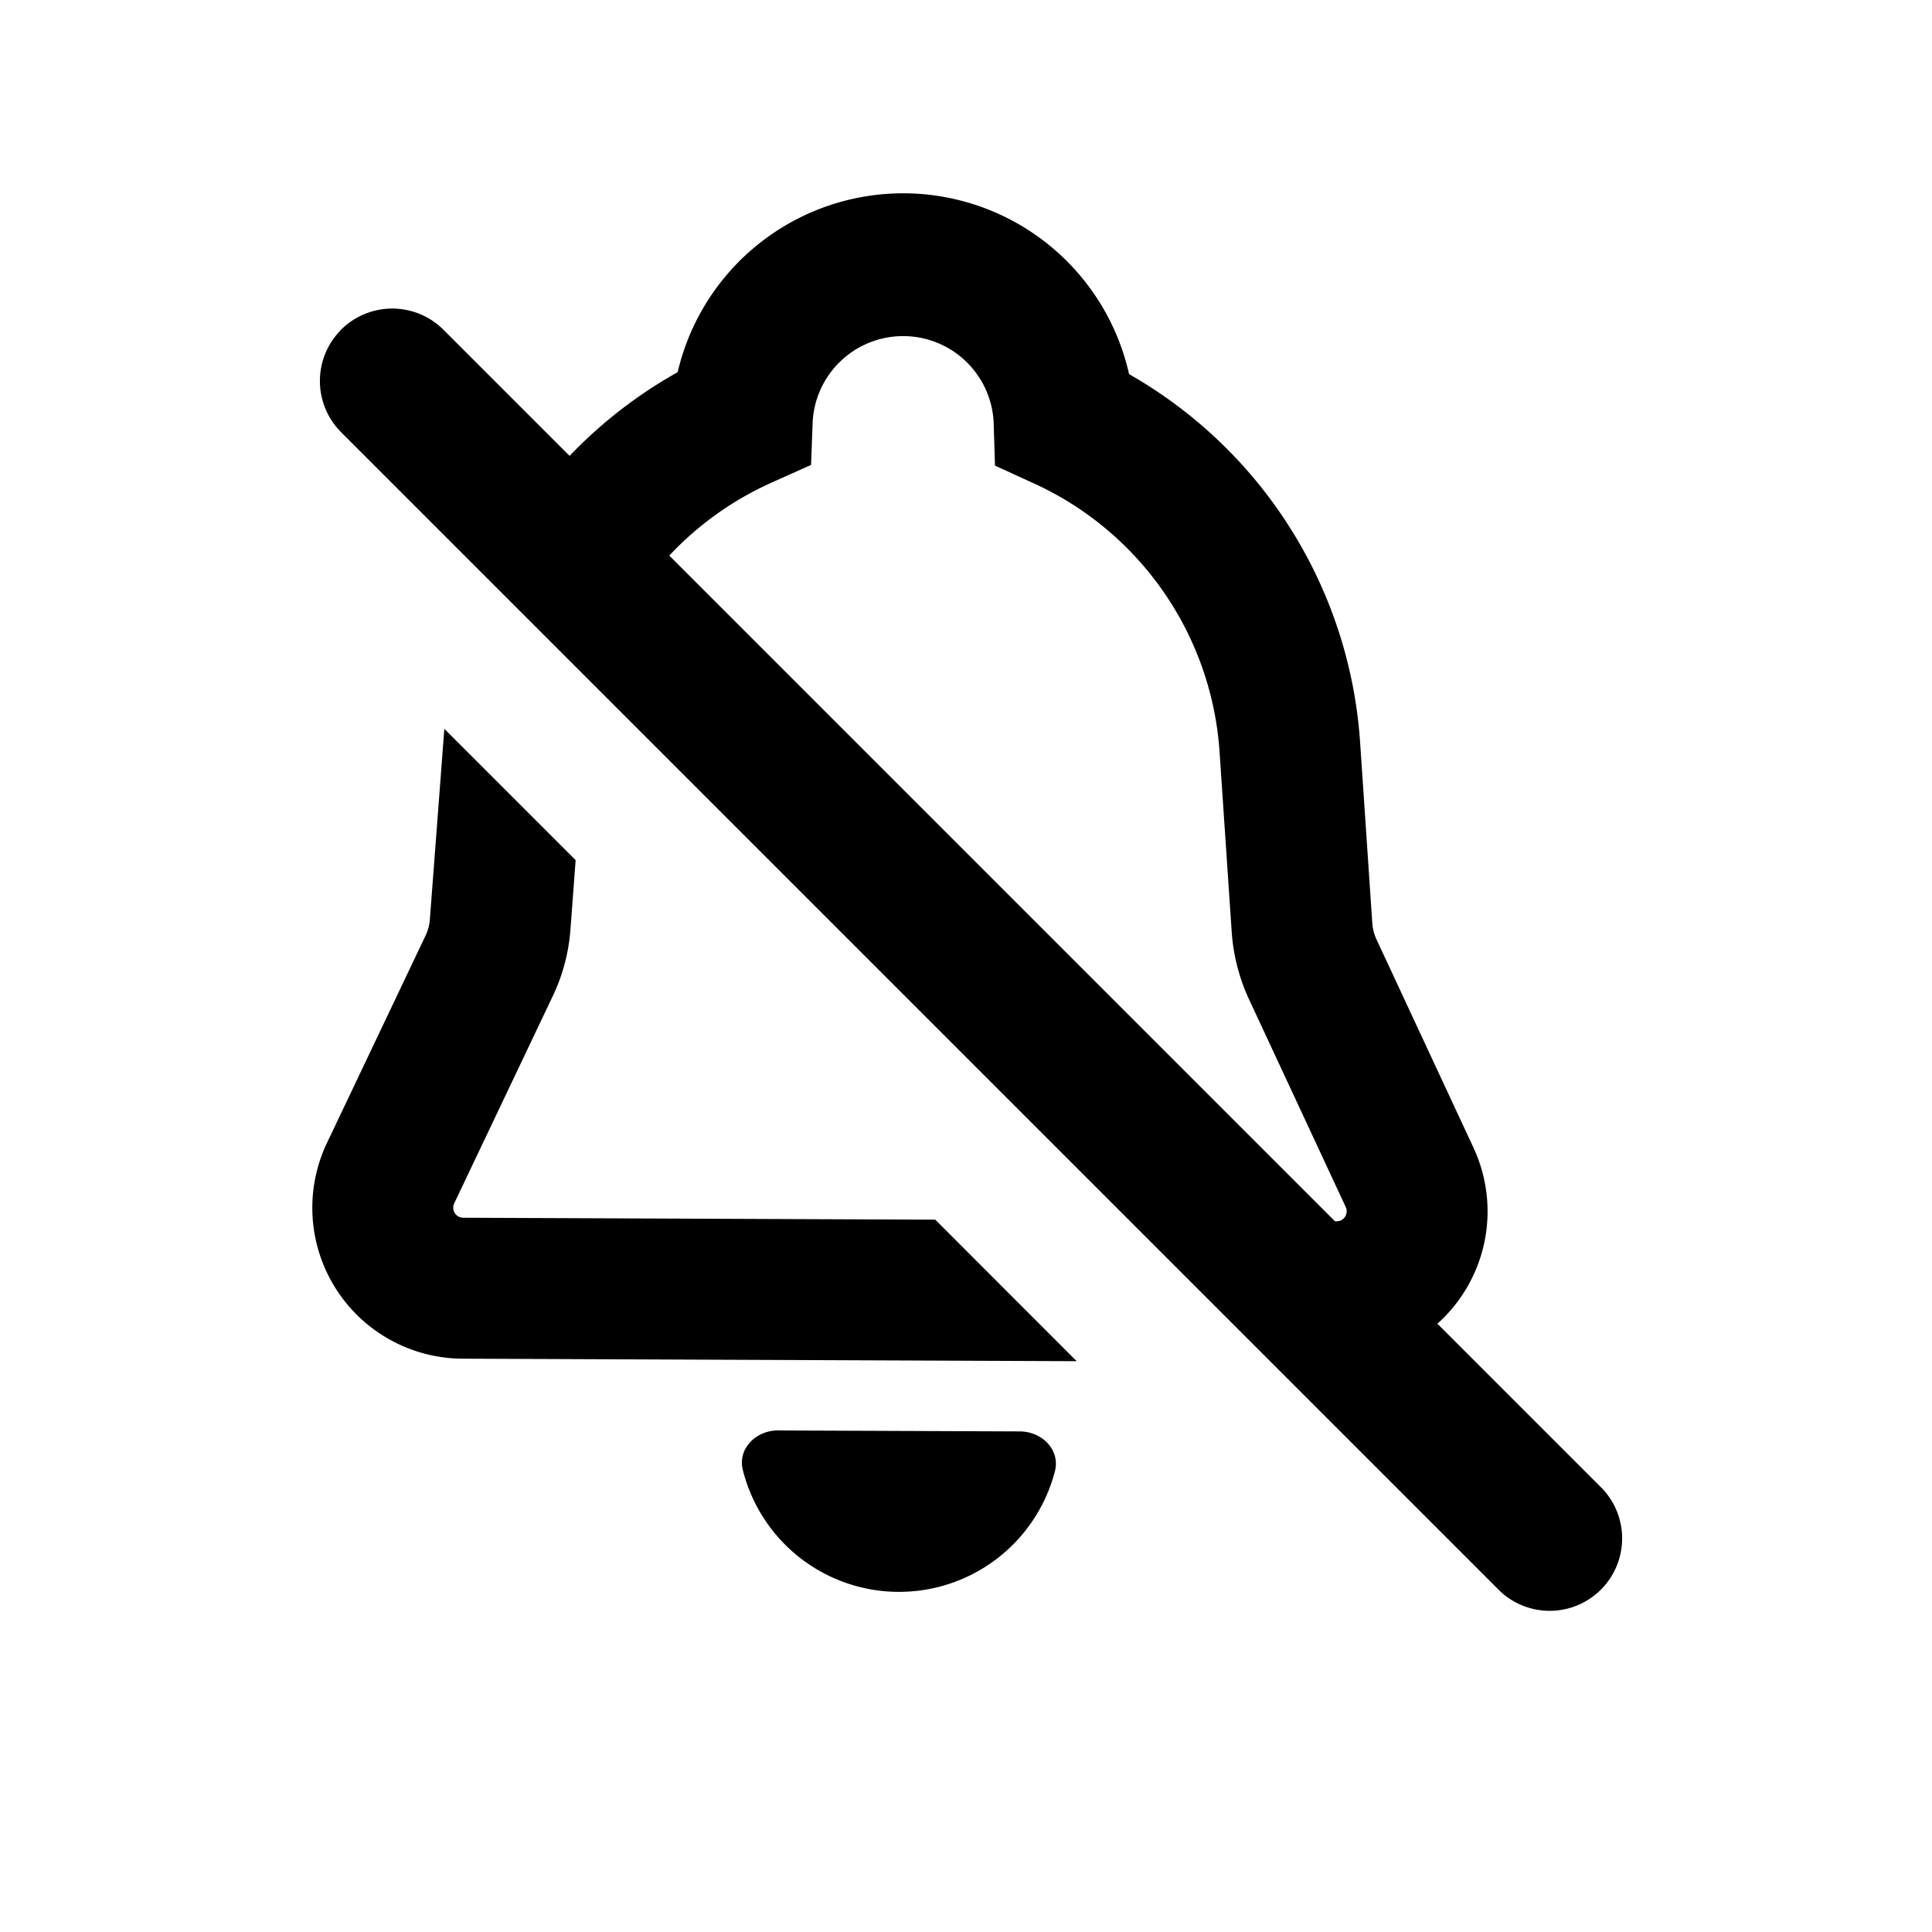<svg xmlns="http://www.w3.org/2000/svg" width="20" height="20" fill="none" viewBox="0 0 20 20">
  <path fill="#000" d="M7.015 3.853a2.397 2.397 0 0 1 4.673.02 4.755 4.755 0 0 1 2.392 3.814l.126 1.869a.48.48 0 0 0 .044.17l1.003 2.154a1.562 1.562 0 0 1-1.423 2.222l-.554-.002-1.464-1.465 2.024.008a.104.104 0 0 0 .095-.148l-1.003-2.154c-.1-.216-.16-.45-.177-.687l-.126-1.869a3.299 3.299 0 0 0-1.914-2.777L10.3 4.82l-.014-.452a.938.938 0 0 0-1.873-.007l-.017.452-.413.185a3.304 3.304 0 0 0-1.794 2.015L5.071 5.895a4.772 4.772 0 0 1 1.944-2.042ZM4.6 7.545a4.796 4.796 0 0 0-.008.103L4.45 9.516a.479.479 0 0 1-.045.17l-1.02 2.145a1.562 1.562 0 0 0 1.405 2.234l6.356.026-1.464-1.465-4.886-.02a.104.104 0 0 1-.094-.149l1.02-2.145a1.93 1.93 0 0 0 .183-.686l.054-.722L4.6 7.545Zm3.457 7.262c-.23 0-.423.188-.367.411a1.667 1.667 0 0 0 3.23.014c.058-.223-.133-.413-.363-.414l-2.5-.01Z"/>
  <path fill="#000" d="M3.53 3.414a.75.75 0 0 1 1.061 0l12 12a.75.75 0 0 1-1.06 1.06l-12-12a.75.75 0 0 1 0-1.06Z"/>
</svg>
